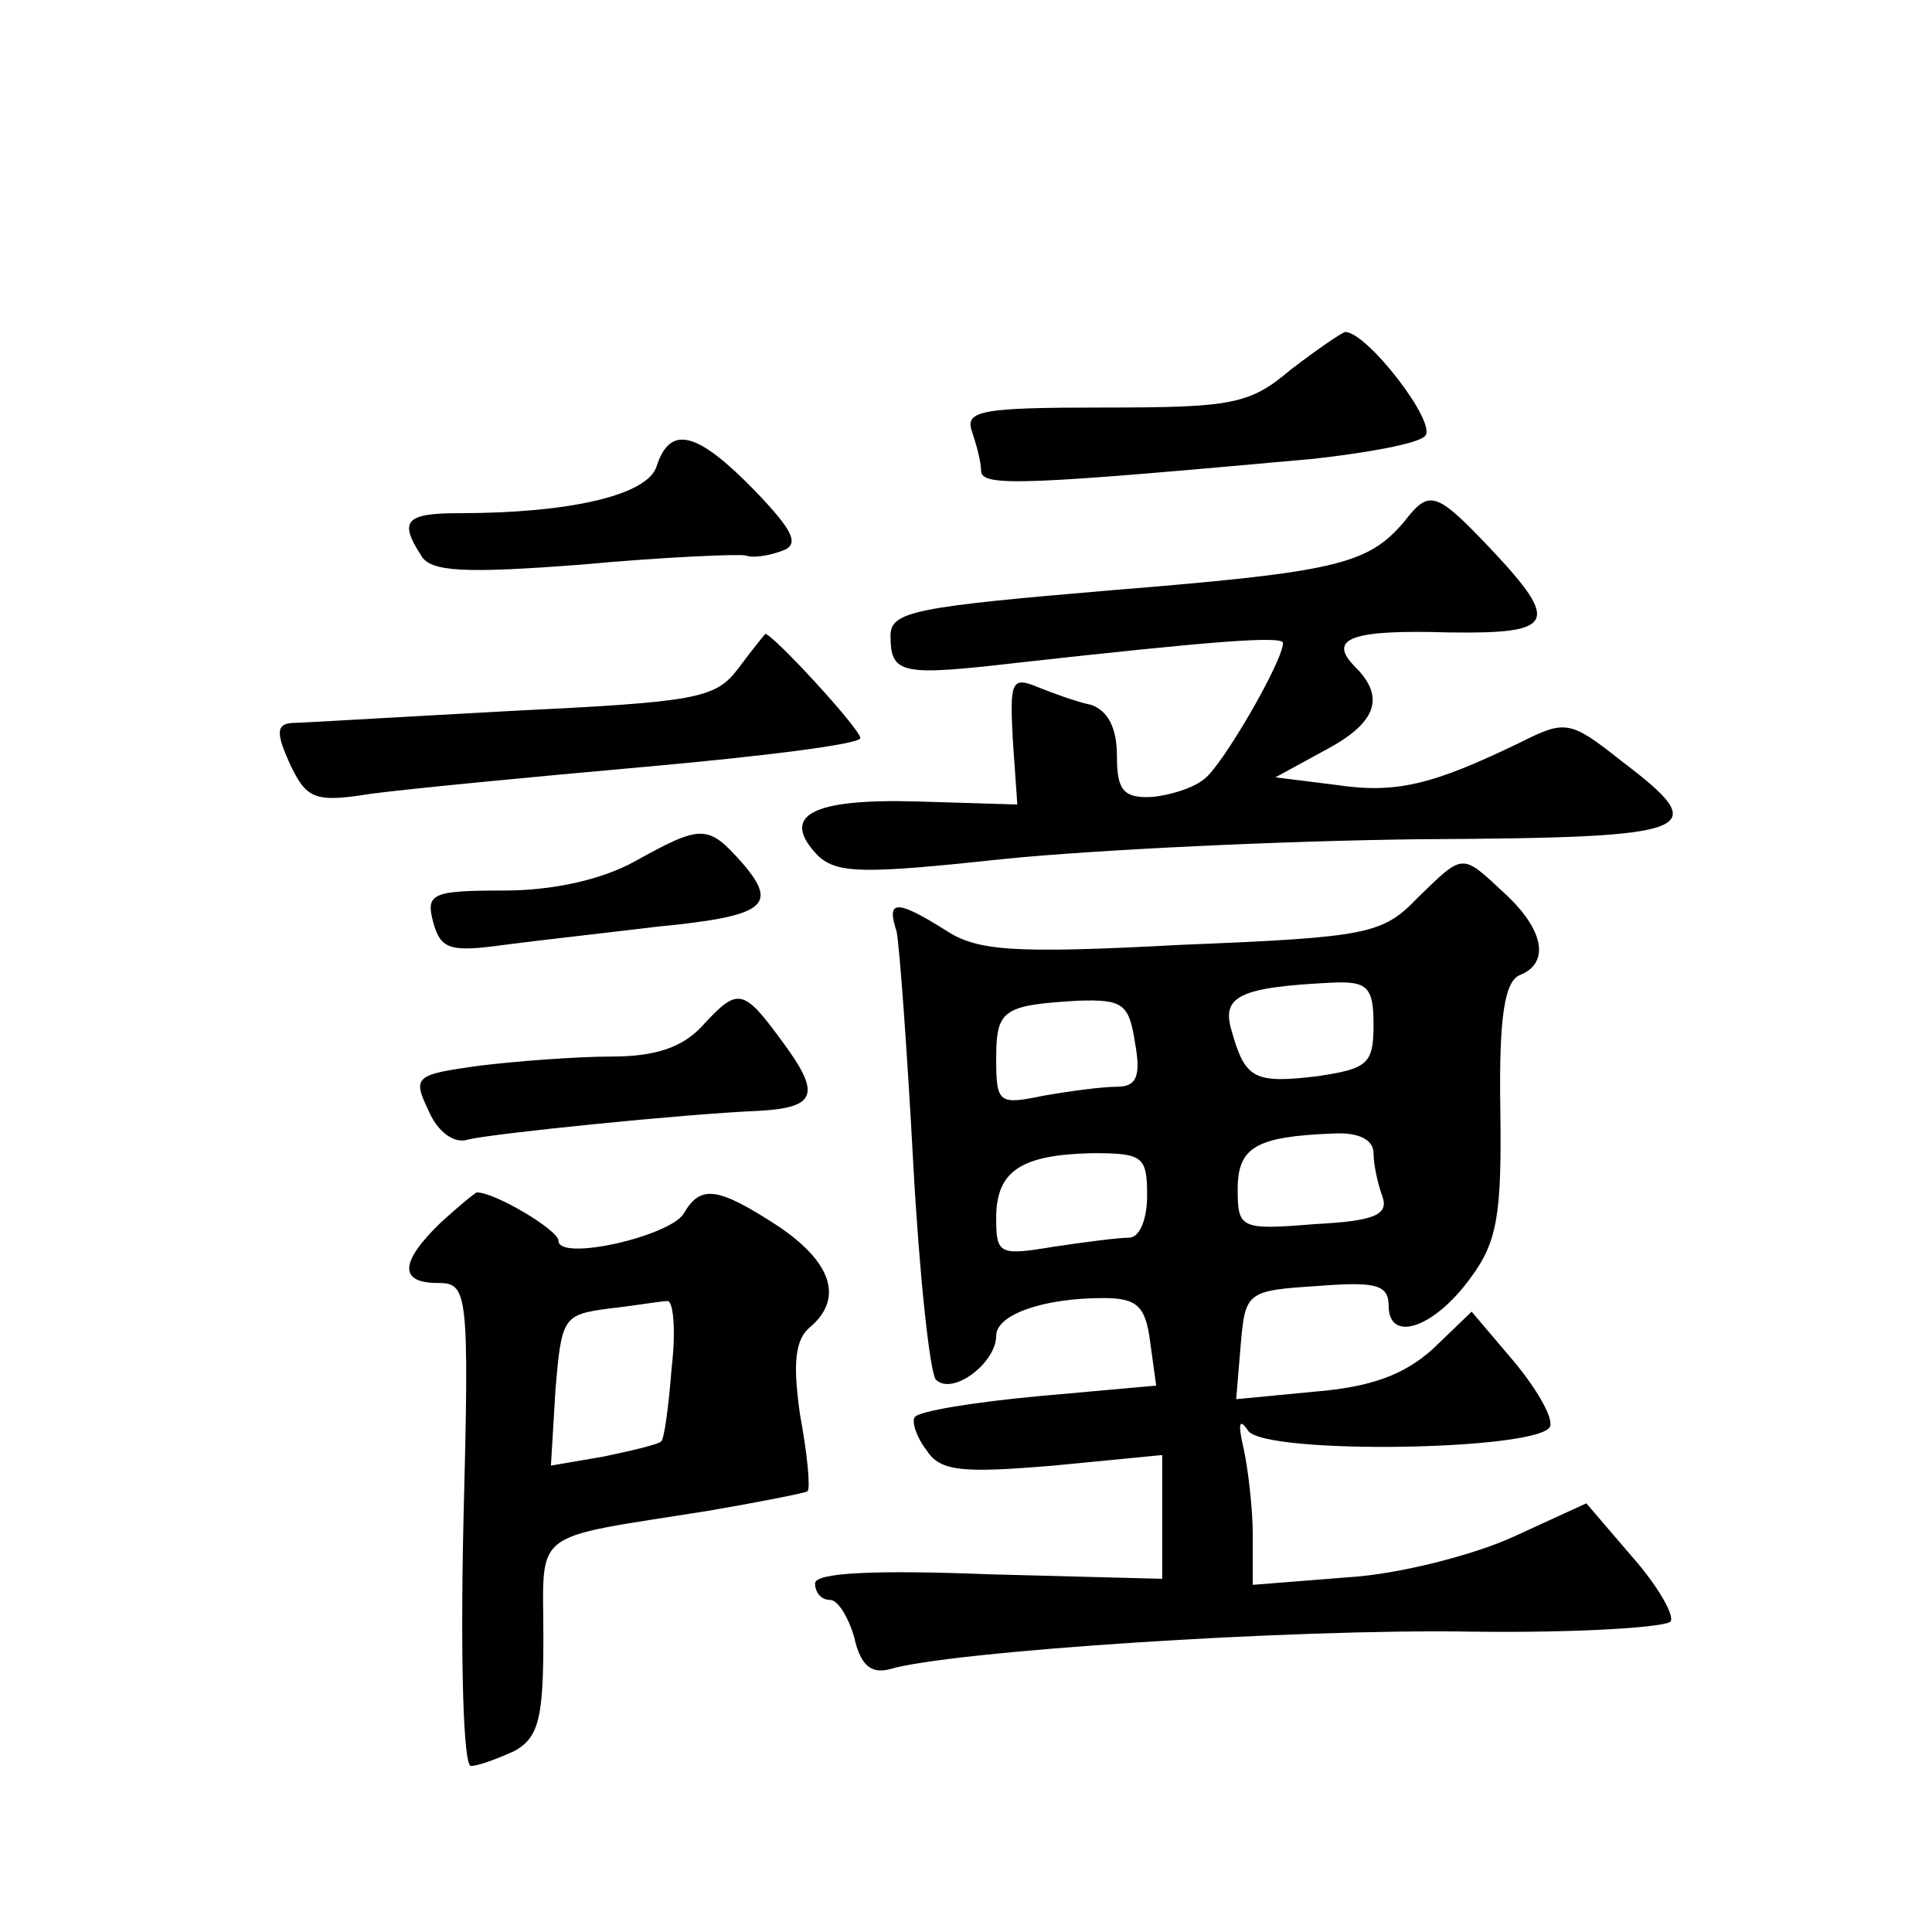 <?xml version="1.0" standalone="no"?>
<!DOCTYPE svg PUBLIC "-//W3C//DTD SVG 20010904//EN"
 "http://www.w3.org/TR/2001/REC-SVG-20010904/DTD/svg10.dtd">
<svg version="1.0" xmlns="http://www.w3.org/2000/svg"
 width="128pt" height="128pt" viewBox="0 0 128 128"
 preserveAspectRatio="xMidYMid meet">
<g transform="translate(0,128) scale(0.1,-0.1)"
fill="#0" stroke="none">
<path d="M855 1035 c-27 -23 -39 -25 -124 -25 -81 0 -92 -2 -87 -16 3 -9 6 -20
6 -26 0 -11 32 -9 220 8 36 4 69 10 74 15 9 8 -39 70 -53 69 -3 -1 -19 -12 -36
-25z M435 971 c-6 -19 -57 -31 -131 -31 -35 0 -40 -5 -25 -28 6 -11 29 -12 107
-6 54 5 103 7 108 6 5 -2 16 0 24 3 12 4 8 13 -18 40 -38 39 -56 44 -65 16z M930
934 c-24 -28 -45 -33 -193 -45 -130 -11 -147 -14 -147 -30 0 -26 7 -27 85 -18 126
14 175 18 175 13 0 -12 -40 -81 -52 -90 -7 -6 -23 -11 -35 -12 -19 -1 -23 5 -23
27 0 19 -6 30 -17 34 -10 2 -26 8 -36 12 -17 7 -18 3 -16 -35 l3 -43 -66 2 c-70
2 -92 -9 -66 -36 13 -12 31 -12 124 -2 60 6 184 12 276 13 184 1 194 5 132 52 -34
27 -37 27 -67 12 -58 -28 -82 -34 -122 -28 l-40 5 33 18 c34 18 40 35 20 55 -19
19 -3 25 62 23 70 -1 74 6 28 55 -37 39 -41 40 -58 18z M489 837 c-15 -20 -28 -22
-150 -28 -74 -4 -140 -8 -146 -8 -10 -1 -10 -7 -1 -27 11 -23 16 -26 53 -20 22
3 104 11 183 18 78 7 142 15 142 19 0 6 -58 69 -63 69 -1 -1 -9 -11 -18 -23z M420
709 c-22 -12 -54 -19 -86 -19 -48 0 -52 -2 -47 -21 5 -18 11 -20 47 -15 23 3 68
8 101 12 72 7 81 14 57 42 -23 26 -27 26 -72 1z M939 685 c-23 -24 -33 -26 -157
-31 -112 -6 -135 -4 -156 10 -32 20 -39 20 -32 -1 2 -10 7 -79 11 -153 4 -74 11
-139 15 -144 11 -11 40 11 40 29 0 14 31 25 71 25 22 0 28 -5 31 -29 l4 -29 -78
-7 c-43 -4 -80 -10 -82 -14 -2 -3 1 -13 8 -22 9 -14 24 -15 84 -10 l72 7 0 -41
0 -41 -115 3 c-76 3 -115 1 -115 -6 0 -6 4 -11 10 -11 5 0 12 -11 16 -25 4 -18
11 -24 23 -21 39 12 267 27 386 25 71 -1 131 3 132 7 2 5 -10 25 -26 43 l-30 35
-48 -22 c-26 -12 -76 -25 -110 -27 l-63 -5 0 33 c0 17 -3 43 -6 57 -4 17 -3 21
3 12 12 -16 194 -13 200 3 2 6 -9 25 -24 43 l-28 33 -26 -25 c-19 -17 -41 -25 -78
-28 l-52 -5 3 36 c3 35 4 36 51 39 38 3 47 1 47 -13 0 -25 30 -15 54 18 18 24 21
42 20 112 -1 62 3 85 13 89 20 8 16 30 -10 54 -29 27 -27 27 -58 -3z m-29 -84 c0
-26 -4 -29 -37 -34 -42 -5 -48 -2 -57 30 -7 23 5 29 67 32 23 1 27 -3 27 -28z m-158
-12 c4 -22 1 -29 -12 -29 -10 0 -32 -3 -49 -6 -29 -6 -31 -5 -31 24 0 33 4 36 54
39 30 1 34 -2 38 -28z m158 -73 c0 -8 3 -21 6 -29 4 -12 -6 -16 -45 -18 -49 -4
-51 -3 -51 23 0 28 12 35 63 37 17 1 27 -4 27 -13z m-150 -28 c0 -16 -5 -28 -12
-28 -7 0 -30 -3 -50 -6 -36 -6 -38 -5 -38 19 0 31 16 42 64 43 33 0 36 -2 36 -28z
M465 600 c-13 -14 -31 -20 -60 -20 -23 0 -62 -3 -87 -6 -43 -6 -45 -7 -34 -30 6
-14 17 -22 26 -19 16 4 144 17 192 19 39 2 42 11 17 45 -27 37 -30 37 -54 11z M292
470 c-27 -26 -28 -40 -2 -40 20 0 21 -5 17 -160 -2 -91 0 -160 5 -160 5 0 18 5
29 10 16 9 19 22 19 75 0 73 -10 65 109 84 35 6 65 12 66 13 2 2 0 24 -5 51 -5
35 -3 50 7 58 22 19 14 43 -22 67 -40 26 -51 27 -62 8 -9 -15 -83 -32 -83 -18 0
7 -42 32 -54 32 -1 0 -12 -9 -24 -20z m153 -96 c-2 -26 -5 -48 -7 -49 -2 -2 -19
-6 -38 -10 l-35 -6 3 50 c4 48 5 50 35 54 18 2 35 5 39 5 4 1 6 -19 3 -44z"/>
</g>
</svg>
